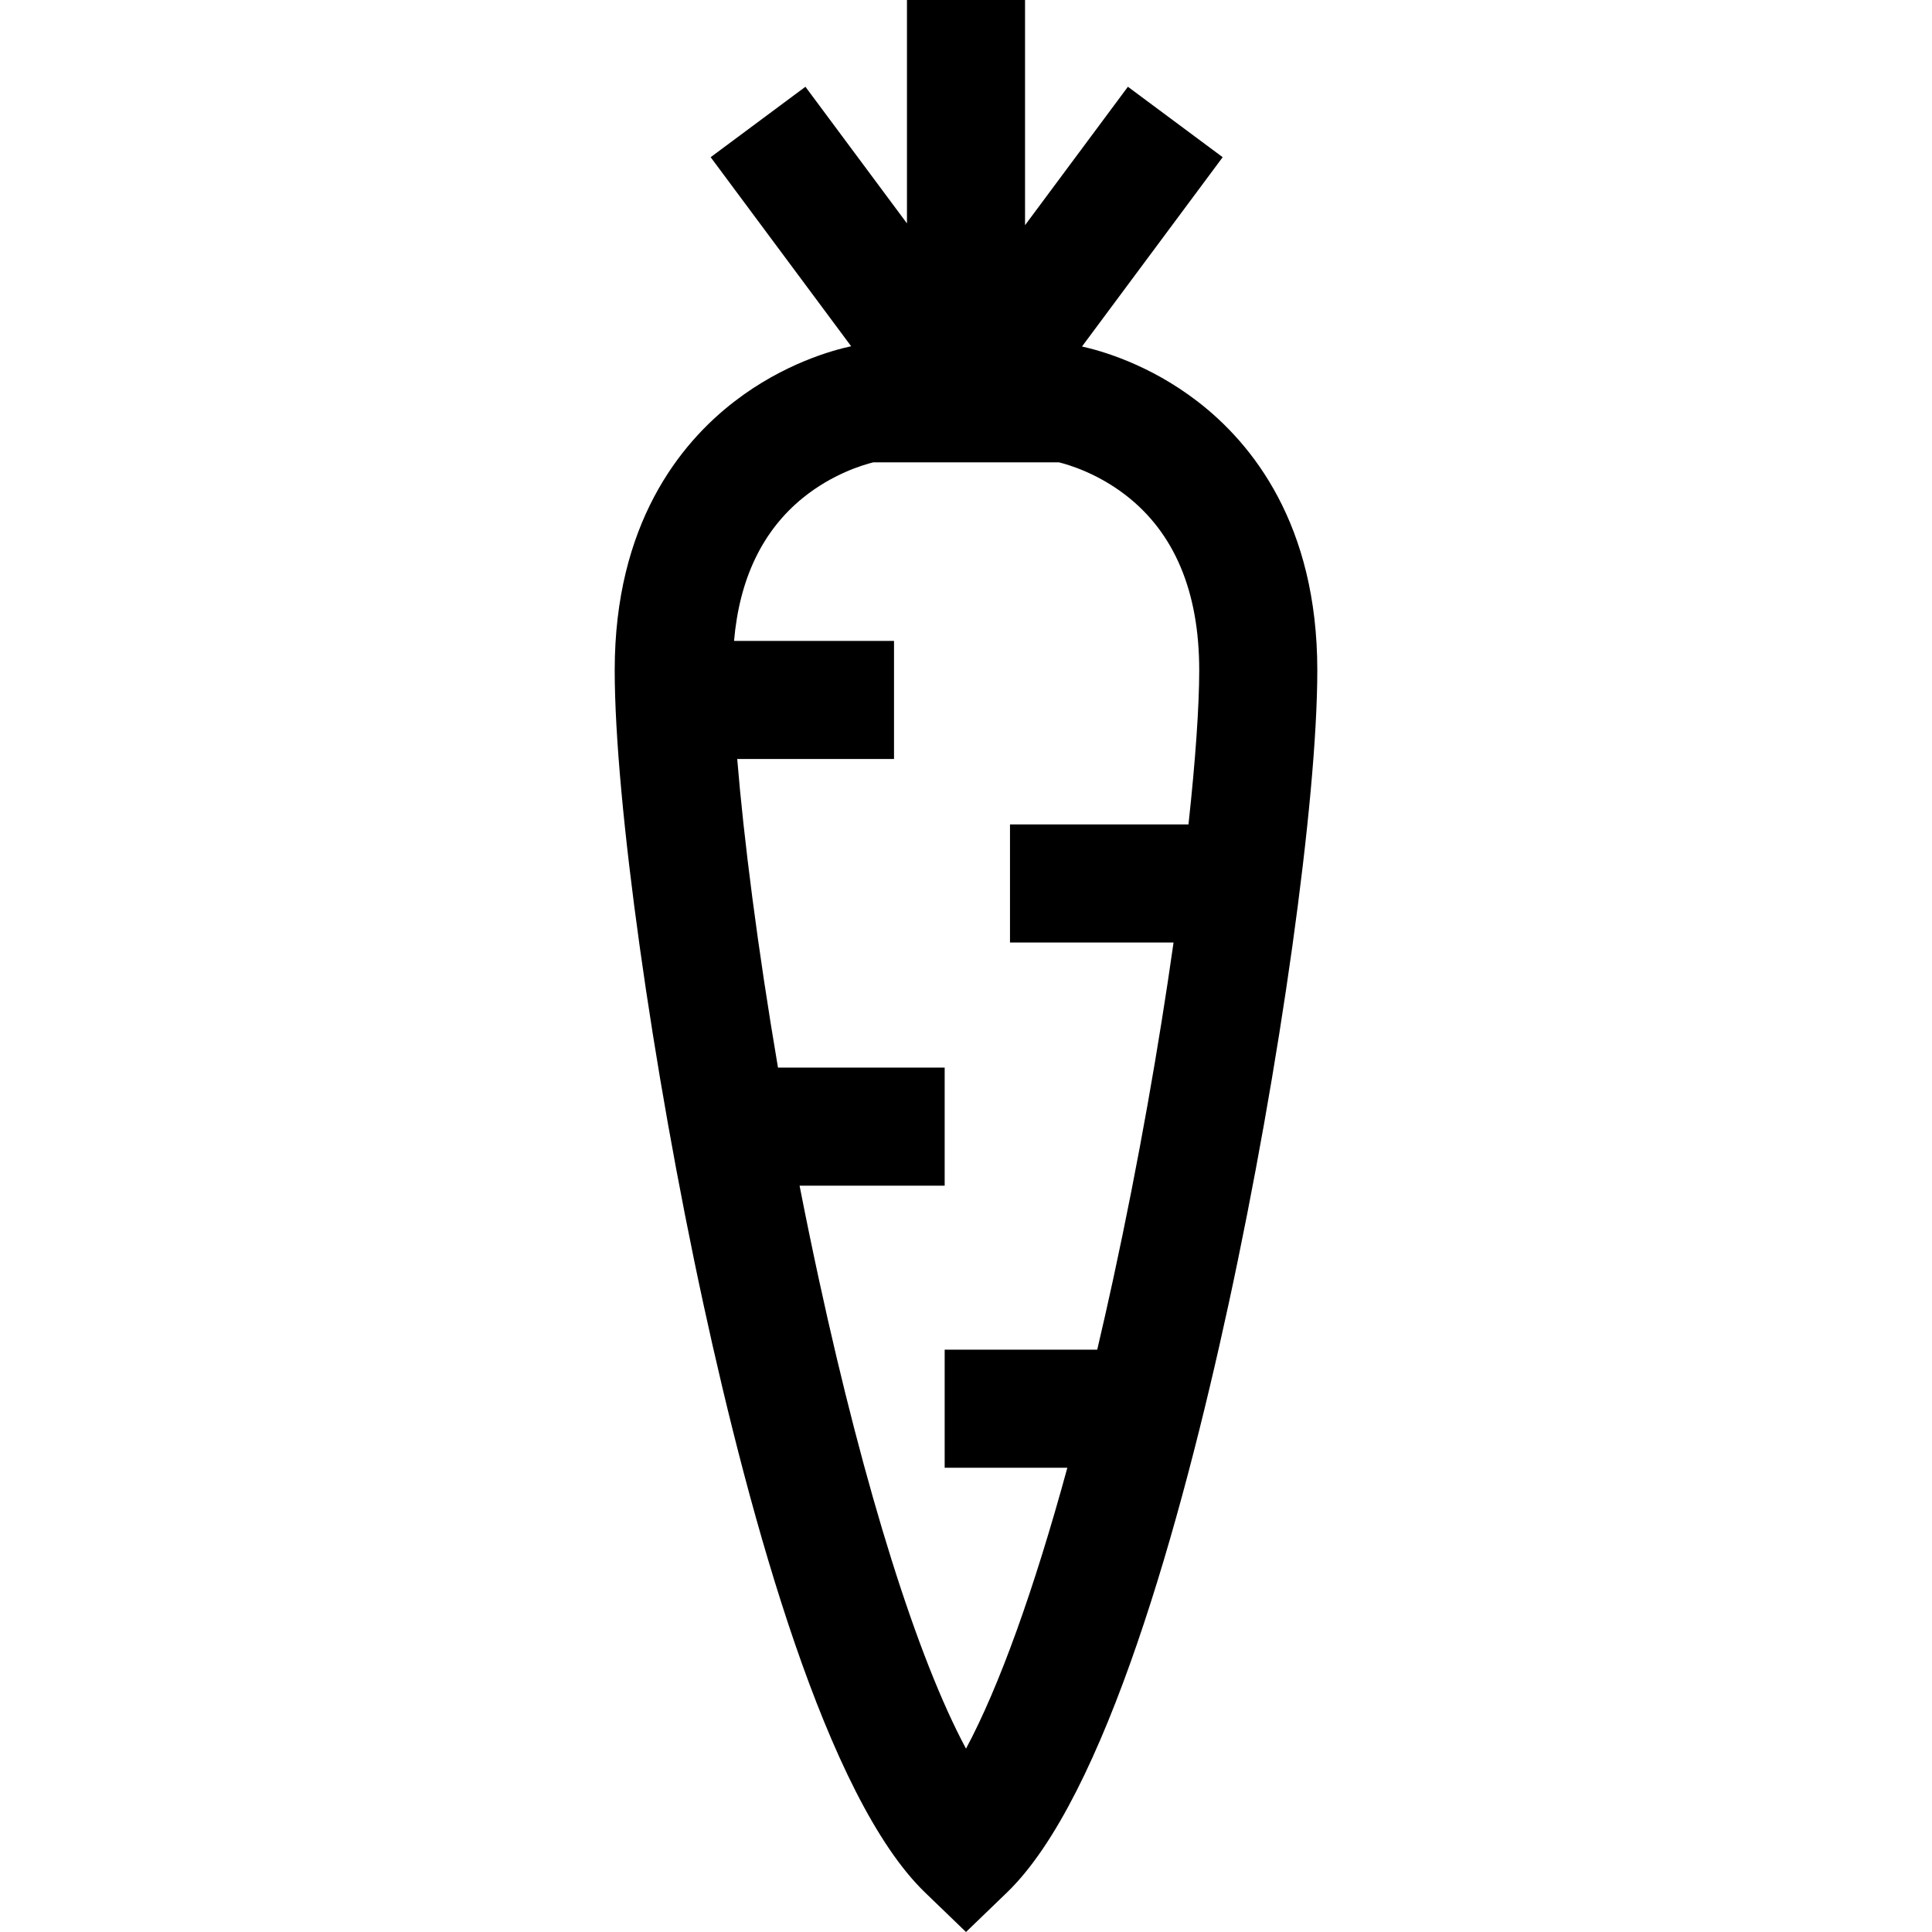 <?xml version="1.0" encoding="iso-8859-1"?>
<!-- Uploaded to: SVG Repo, www.svgrepo.com, Generator: SVG Repo Mixer Tools -->
<svg fill="#000000" height="800px" width="800px" version="1.1" id="Layer_1" xmlns="http://www.w3.org/2000/svg" xmlns:xlink="http://www.w3.org/1999/xlink" 
	 viewBox="0 0 512.001 512.001" xml:space="preserve">
<g>
	<g>
		<path d="M317.37,106.393c-12.821-9.873-25.605-13.461-30.629-14.565l37.282-50.171l-25.117-18.666l-27.259,36.684V0h-31.293
			v59.201l-26.906-36.208l-25.117,18.665l37.233,50.104c-4.799,1.025-17.851,4.558-30.932,14.632
			c-14.474,11.146-31.728,32.547-31.728,71.212c0,34.561,9.897,105.26,23.534,168.104c12.419,57.235,32.686,130.728,58.703,155.817
			l10.861,10.473l10.861-10.473c26.017-25.089,46.284-98.582,58.703-155.817c13.637-62.844,23.534-133.543,23.534-168.104
			C349.098,138.941,331.844,117.539,317.37,106.393z M314.959,218.488h-47.3v31.293h43.345c-3.817,26.896-9.193,57.829-16.02,89.294
			c-1.381,6.365-2.785,12.565-4.206,18.606h-40.43v31.293h32.509c-8.872,32.493-18.12,58.141-26.856,74.438
			c-12.828-23.928-26.759-68.005-38.982-124.337c-1.811-8.345-3.518-16.652-5.123-24.858h38.452v-31.293h-44.174
			c-5.416-31.848-9.064-60.579-10.802-81.776h41.551v-31.293h-42.396c1.427-16.496,7.544-29.231,18.251-37.918
			c7.795-6.324,15.9-8.734,18.66-9.414h49.172c2.529,0.617,10.087,2.83,17.668,8.667c12.957,9.977,19.527,25.595,19.527,46.419
			C317.806,187.084,316.839,201.22,314.959,218.488z"/>
	</g>
</g>
</svg>